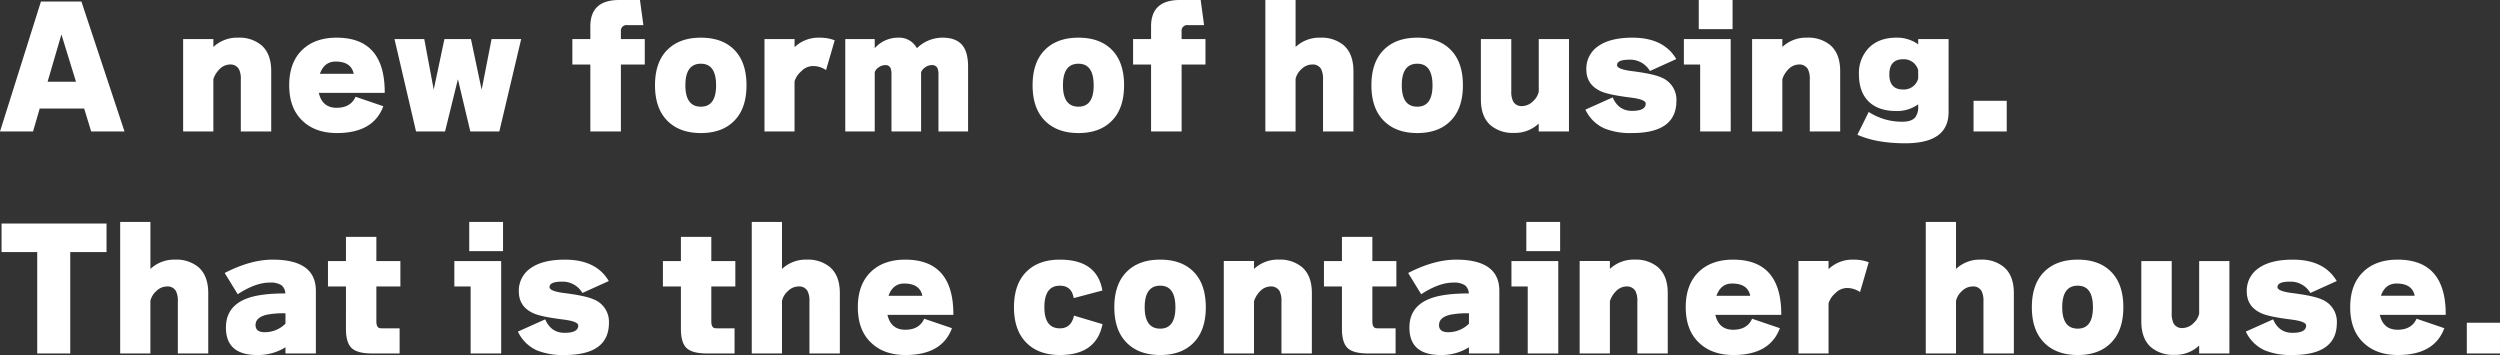 <svg xmlns="http://www.w3.org/2000/svg" width="822.222" height="116.758" viewBox="0 0 822.222 116.758">
  <rect x="0" y="0" width="822.222" height="116.758" fill="#333333" stroke="none"/>
  <g id="グループ_1149" data-name="グループ 1149" transform="translate(-1028.51 -4569.792)">
    <path id="パス_111" data-name="パス 111" d="M16.167-14.331H25.5L20.706-29.886ZM28.2-5.508H13.566L11.373,2.04H.51L13.974-40.7H27.285L41.463,2.04H30.5ZM89.709,2.04h-10V-15.045a7.194,7.194,0,0,0-.612-3.417,3.215,3.215,0,0,0-3.06-1.53,4.931,4.931,0,0,0-3.468,1.683,8.081,8.081,0,0,0-1.887,3.162V2.04H60.741v-30.4h9.945v2.6a11.355,11.355,0,0,1,8.16-3.06,11.276,11.276,0,0,1,7.6,2.448q3.264,2.805,3.264,8.568Zm16.014-18.972h11.118q-.816-4.029-5.967-4.029Q107.151-20.961,105.723-16.932Zm21.318,6.273H105.366q1.122,4.9,5.865,4.9,4.59,0,6.222-3.621l9.129,3.111Q123.318,2.55,111.333,2.55q-7.038,0-11.22-3.927-4.488-4.131-4.488-11.781t4.437-11.781q4.131-3.876,11.169-3.876,15.81,0,15.81,17.952Zm44.88-17.7L164.73,2.04h-9.537l-4.08-17.187L146.88,2.04h-9.537l-7.089-30.4h9.792l3.111,16.626,3.519-16.626H155.4l3.519,16.677,3.264-16.677Zm40.188-4.59h-5.253a1.871,1.871,0,0,0-2.142,2.091v2.5h7.854v8.364h-7.854V2.04H194.667V-19.992h-5.916v-8.364h5.916v-4.182q0-8.67,9.486-8.67h6.834Zm33.915,19.788q0,7.7-4.131,11.781Q237.966,2.55,231.03,2.55T220.116-1.377q-4.182-4.08-4.182-11.781t4.182-11.781q3.978-3.876,10.914-3.876t10.863,3.876Q246.024-20.859,246.024-13.158Zm-10,0q0-7.089-5-7.089-5.1,0-5.1,7.089,0,7.038,5.1,7.038Q236.028-6.12,236.028-13.158Zm39.015-14.79-2.856,9.792a7.52,7.52,0,0,0-4.437-1.326,5.407,5.407,0,0,0-3.7,1.709,7.206,7.206,0,0,0-2.219,3.34V2.04H251.94v-30.4h9.894V-25.7a11.317,11.317,0,0,1,8.211-3.111A13.262,13.262,0,0,1,275.043-27.948ZM318.9,2.04h-9.741V-16.473a5.569,5.569,0,0,0-.357-2.4,1.951,1.951,0,0,0-1.938-.918,3.56,3.56,0,0,0-2.117.765,3.3,3.3,0,0,0-1.3,1.581V2.04h-9.741V-16.473a6.41,6.41,0,0,0-.306-2.4,1.85,1.85,0,0,0-1.836-.918,3.573,3.573,0,0,0-2.065.74,3.181,3.181,0,0,0-1.3,1.555V2.04h-9.69v-30.4h9.69v3.009a10.187,10.187,0,0,1,7.65-3.468,6.6,6.6,0,0,1,6.222,3.468,12.025,12.025,0,0,1,8.415-3.468q4.539,0,6.579,2.55,1.836,2.3,1.836,6.987Zm51.306-15.2q0,7.7-4.131,11.781Q362.151,2.55,355.215,2.55T344.3-1.377q-4.182-4.08-4.182-11.781T344.3-24.939q3.978-3.876,10.914-3.876t10.863,3.876Q370.209-20.859,370.209-13.158Zm-10,0q0-7.089-5-7.089-5.1,0-5.1,7.089,0,7.038,5.1,7.038Q360.213-6.12,360.213-13.158Zm36.312-19.788h-5.253a1.871,1.871,0,0,0-2.142,2.091v2.5h7.854v8.364H389.13V2.04H379.083V-19.992h-5.916v-8.364h5.916v-4.182q0-8.67,9.486-8.67H395.4ZM445.638,2.04h-10V-15.045a7.194,7.194,0,0,0-.612-3.417,3.1,3.1,0,0,0-3.009-1.53,4.971,4.971,0,0,0-3.443,1.5,6.168,6.168,0,0,0-1.964,3.238V2.04H416.67V-41.208h9.945v15.453a11.355,11.355,0,0,1,8.16-3.06,11.276,11.276,0,0,1,7.6,2.448q3.264,2.805,3.264,8.568Zm36.006-15.2q0,7.7-4.131,11.781Q473.586,2.55,466.65,2.55T455.736-1.377q-4.182-4.08-4.182-11.781t4.182-11.781q3.978-3.876,10.914-3.876t10.863,3.876Q481.644-20.859,481.644-13.158Zm-10,0q0-7.089-5-7.089-5.1,0-5.1,7.089,0,7.038,5.1,7.038Q471.648-6.12,471.648-13.158Zm44.88,15.2h-9.945v-2.6a11.355,11.355,0,0,1-8.16,3.06,11.276,11.276,0,0,1-7.6-2.448q-3.264-2.805-3.264-8.568V-28.356h10v17.085a7.194,7.194,0,0,0,.612,3.417,3.1,3.1,0,0,0,3.009,1.53A5.113,5.113,0,0,0,504.7-7.905a5.958,5.958,0,0,0,1.887-3.162V-28.356h9.945Zm35.343-10.1q0,10.608-14.586,10.608a22.661,22.661,0,0,1-9.129-1.53,12.612,12.612,0,0,1-6.222-6.171L530.91-9.18q1.887,4.437,6.375,4.437t4.488-2.4q0-1.377-5.049-1.989-6.885-.867-9.435-1.938-5.049-2.142-5.049-7.293a8.891,8.891,0,0,1,3.927-7.676q3.927-2.779,11.22-2.779,10.3,0,14.433,7.038l-8.67,3.927a7.471,7.471,0,0,0-6.783-3.723q-4.029,0-4.029,1.785,0,1.377,5.049,1.989,6.783.867,9.435,2.04A7.893,7.893,0,0,1,551.871-8.058ZM570.333-31.62H559.215v-9.588h11.118Zm-.612,33.66H559.674V-19.992h-5.355v-8.364h15.4Zm36.006,0h-10V-15.045a7.194,7.194,0,0,0-.612-3.417,3.215,3.215,0,0,0-3.06-1.53,4.931,4.931,0,0,0-3.468,1.683,8.08,8.08,0,0,0-1.887,3.162V2.04h-9.945v-30.4H586.7v2.6a11.355,11.355,0,0,1,8.16-3.06,11.276,11.276,0,0,1,7.6,2.448q3.264,2.805,3.264,8.568Zm35.649-6.375q0,10.251-14.229,10.251-9.486,0-15.759-2.805l3.723-7.5a20.043,20.043,0,0,0,11.067,3.213q3.009,0,4.233-1.428a5.619,5.619,0,0,0,.969-3.621v-.663a11.876,11.876,0,0,1-7.191,2.193q-5.814,0-8.976-3.009-3.315-3.162-3.315-9.027a11.838,11.838,0,0,1,3.315-8.8q3.315-3.289,8.976-3.289a11.876,11.876,0,0,1,7.191,2.193v-1.734h10Zm-10-11.016v-2.8a4.867,4.867,0,0,0-4.947-3.57q-4.539,0-4.539,5,0,4.947,4.539,4.947A4.867,4.867,0,0,0,631.38-15.351ZM660.5,2.04H649.587v-10.1H660.5Z" transform="translate(1028 4611)" fill="#fff"/>
    <path id="パス_110" data-name="パス 110" d="M35.547-31.314H23.613V2.04H12.75V-31.314H1.02V-40.7H35.547ZM69,2.04h-10V-15.045a7.194,7.194,0,0,0-.612-3.417,3.1,3.1,0,0,0-3.009-1.53,4.971,4.971,0,0,0-3.443,1.5,6.168,6.168,0,0,0-1.964,3.238V2.04H40.035V-41.208H49.98v15.453a11.355,11.355,0,0,1,8.16-3.06,11.276,11.276,0,0,1,7.6,2.448Q69-23.562,69-17.8ZM94.4,0a16.915,16.915,0,0,1-9.333,2.55q-10.251,0-10.251-9.027,0-7.14,7.242-9.69Q86.343-17.7,94.35-17.7a3.6,3.6,0,0,0-1.275-2.7,6.515,6.515,0,0,0-3.876-.867q-4.641,0-10.506,3.825l-4.284-6.987q8.517-4.386,15.759-4.386,14.229,0,14.229,10.251V2.04h-10Zm0-11.169a29.219,29.219,0,0,0-6.12.459q-3.723.867-3.723,3.417,0,2.346,3.009,2.346A9.636,9.636,0,0,0,94.4-7.752Zm37.791-8.823h-7.9V-8.517q0,2.04,1.173,2.244a10.144,10.144,0,0,0,1.173.051h5.3V2.04h-9.078q-4.845,0-6.707-1.785t-1.861-6.324V-19.992h-5.916v-8.364h5.916v-7.956h10v7.956h7.9ZM165.954-31.62H154.836v-9.588h11.118Zm-.612,33.66H155.295V-19.992H149.94v-8.364h15.4Zm35.445-10.1q0,10.608-14.586,10.608a22.661,22.661,0,0,1-9.129-1.53,12.612,12.612,0,0,1-6.222-6.171l8.976-4.029q1.887,4.437,6.375,4.437t4.488-2.4q0-1.377-5.049-1.989Q178.755-10,176.2-11.067q-5.049-2.142-5.049-7.293a8.891,8.891,0,0,1,3.927-7.676q3.927-2.779,11.22-2.779,10.3,0,14.433,7.038l-8.67,3.927a7.471,7.471,0,0,0-6.783-3.723q-4.029,0-4.029,1.785,0,1.377,5.049,1.989,6.783.867,9.435,2.04A7.893,7.893,0,0,1,200.787-8.058Zm41.565-11.934h-7.9V-8.517q0,2.04,1.173,2.244a10.143,10.143,0,0,0,1.173.051h5.3V2.04h-9.078q-4.845,0-6.706-1.785t-1.862-6.324V-19.992h-5.916v-8.364h5.916v-7.956h10v7.956h7.9ZM276.726,2.04h-10V-15.045a7.194,7.194,0,0,0-.612-3.417,3.1,3.1,0,0,0-3.009-1.53,4.971,4.971,0,0,0-3.443,1.5,6.168,6.168,0,0,0-1.964,3.238V2.04h-9.945V-41.208H257.7v15.453a11.355,11.355,0,0,1,8.16-3.06,11.276,11.276,0,0,1,7.6,2.448q3.264,2.805,3.264,8.568ZM292.74-16.932h11.118q-.816-4.029-5.967-4.029Q294.168-20.961,292.74-16.932Zm21.318,6.273H292.383q1.122,4.9,5.865,4.9,4.59,0,6.222-3.621L313.6-6.273Q310.335,2.55,298.35,2.55q-7.038,0-11.22-3.927-4.488-4.131-4.488-11.781t4.437-11.781q4.131-3.876,11.169-3.876,15.81,0,15.81,17.952ZM363.12-7.6Q361.08,2.55,349.1,2.55q-6.936,0-10.914-3.927Q334-5.457,334-13.158t4.182-11.781q3.978-3.876,10.914-3.876,12.24,0,13.974,10.149l-9.435,2.5q-.663-4.08-4.539-4.08-5.1,0-5.1,7.089,0,6.936,5.1,6.936,3.723,0,4.641-4.182Zm33.966-5.559q0,7.7-4.131,11.781Q389.028,2.55,382.092,2.55T371.178-1.377Q367-5.457,367-13.158t4.182-11.781q3.978-3.876,10.914-3.876t10.863,3.876Q397.086-20.859,397.086-13.158Zm-10,0q0-7.089-5-7.089-5.1,0-5.1,7.089,0,7.038,5.1,7.038Q387.09-6.12,387.09-13.158Zm44.88,15.2h-10V-15.045a7.194,7.194,0,0,0-.612-3.417,3.215,3.215,0,0,0-3.06-1.53,4.931,4.931,0,0,0-3.468,1.683,8.081,8.081,0,0,0-1.887,3.162V2.04H403v-30.4h9.945v2.6a11.355,11.355,0,0,1,8.16-3.06,11.276,11.276,0,0,1,7.6,2.448q3.264,2.805,3.264,8.568Zm27.795-22.032h-7.9V-8.517q0,2.04,1.173,2.244a10.144,10.144,0,0,0,1.173.051h5.3V2.04h-9.078q-4.845,0-6.706-1.785t-1.862-6.324V-19.992h-5.916v-8.364h5.916v-7.956h10v7.956h7.9ZM483.633,0A16.915,16.915,0,0,1,474.3,2.55q-10.251,0-10.251-9.027,0-7.14,7.242-9.69,4.284-1.53,12.291-1.53a3.6,3.6,0,0,0-1.275-2.7,6.515,6.515,0,0,0-3.876-.867q-4.641,0-10.506,3.825l-4.284-6.987q8.517-4.386,15.759-4.386,14.229,0,14.229,10.251V2.04h-10Zm0-11.169a29.219,29.219,0,0,0-6.12.459q-3.723.867-3.723,3.417,0,2.346,3.009,2.346a9.636,9.636,0,0,0,6.834-2.805ZM513.621-31.62H502.5v-9.588h11.118Zm-.612,33.66H502.962V-19.992h-5.355v-8.364h15.4Zm36.006,0h-10V-15.045a7.194,7.194,0,0,0-.612-3.417,3.215,3.215,0,0,0-3.06-1.53,4.931,4.931,0,0,0-3.468,1.683,8.08,8.08,0,0,0-1.887,3.162V2.04h-9.945v-30.4h9.945v2.6a11.355,11.355,0,0,1,8.16-3.06,11.276,11.276,0,0,1,7.6,2.448q3.264,2.805,3.264,8.568Zm16.014-18.972h11.118q-.816-4.029-5.967-4.029Q566.457-20.961,565.029-16.932Zm21.318,6.273H564.672q1.122,4.9,5.865,4.9,4.59,0,6.222-3.621l9.129,3.111Q582.624,2.55,570.639,2.55q-7.038,0-11.22-3.927-4.488-4.131-4.488-11.781t4.437-11.781q4.131-3.876,11.169-3.876,15.81,0,15.81,17.952Zm28.764-17.289-2.856,9.792a7.52,7.52,0,0,0-4.437-1.326,5.407,5.407,0,0,0-3.7,1.709,7.207,7.207,0,0,0-2.219,3.34V2.04h-9.894v-30.4H601.9V-25.7a11.317,11.317,0,0,1,8.211-3.111A13.262,13.262,0,0,1,615.111-27.948ZM662.847,2.04h-10V-15.045a7.194,7.194,0,0,0-.612-3.417,3.1,3.1,0,0,0-3.009-1.53,4.971,4.971,0,0,0-3.442,1.5,6.168,6.168,0,0,0-1.964,3.238V2.04h-9.945V-41.208h9.945v15.453a11.355,11.355,0,0,1,8.16-3.06,11.276,11.276,0,0,1,7.6,2.448q3.264,2.805,3.264,8.568Zm36.006-15.2q0,7.7-4.131,11.781Q690.8,2.55,683.859,2.55T672.945-1.377q-4.182-4.08-4.182-11.781t4.182-11.781q3.978-3.876,10.914-3.876t10.863,3.876Q698.853-20.859,698.853-13.158Zm-10,0q0-7.089-5-7.089-5.1,0-5.1,7.089,0,7.038,5.1,7.038Q688.857-6.12,688.857-13.158Zm44.88,15.2h-9.945v-2.6a11.355,11.355,0,0,1-8.16,3.06,11.276,11.276,0,0,1-7.6-2.448q-3.264-2.805-3.264-8.568V-28.356h10v17.085a7.194,7.194,0,0,0,.612,3.417,3.1,3.1,0,0,0,3.009,1.53,5.113,5.113,0,0,0,3.519-1.581,5.958,5.958,0,0,0,1.887-3.162V-28.356h9.945Zm35.343-10.1q0,10.608-14.586,10.608a22.661,22.661,0,0,1-9.129-1.53,12.612,12.612,0,0,1-6.222-6.171l8.976-4.029q1.887,4.437,6.375,4.437t4.488-2.4q0-1.377-5.049-1.989Q747.048-10,744.5-11.067q-5.049-2.142-5.049-7.293a8.891,8.891,0,0,1,3.927-7.676q3.927-2.779,11.22-2.779,10.3,0,14.433,7.038l-8.67,3.927a7.471,7.471,0,0,0-6.783-3.723q-4.029,0-4.029,1.785,0,1.377,5.049,1.989,6.783.867,9.435,2.04A7.893,7.893,0,0,1,769.08-8.058Zm14.484-8.874h11.118q-.816-4.029-5.967-4.029Q784.992-20.961,783.564-16.932Zm21.318,6.273H783.207q1.122,4.9,5.865,4.9,4.59,0,6.222-3.621l9.129,3.111Q801.159,2.55,789.174,2.55q-7.038,0-11.22-3.927-4.488-4.131-4.488-11.781T777.9-24.939q4.131-3.876,11.169-3.876,15.81,0,15.81,17.952Zm17.85,12.7H811.818v-10.1h10.914Z" transform="translate(1028 4684)" fill="#fff"/>
  </g>
</svg>
